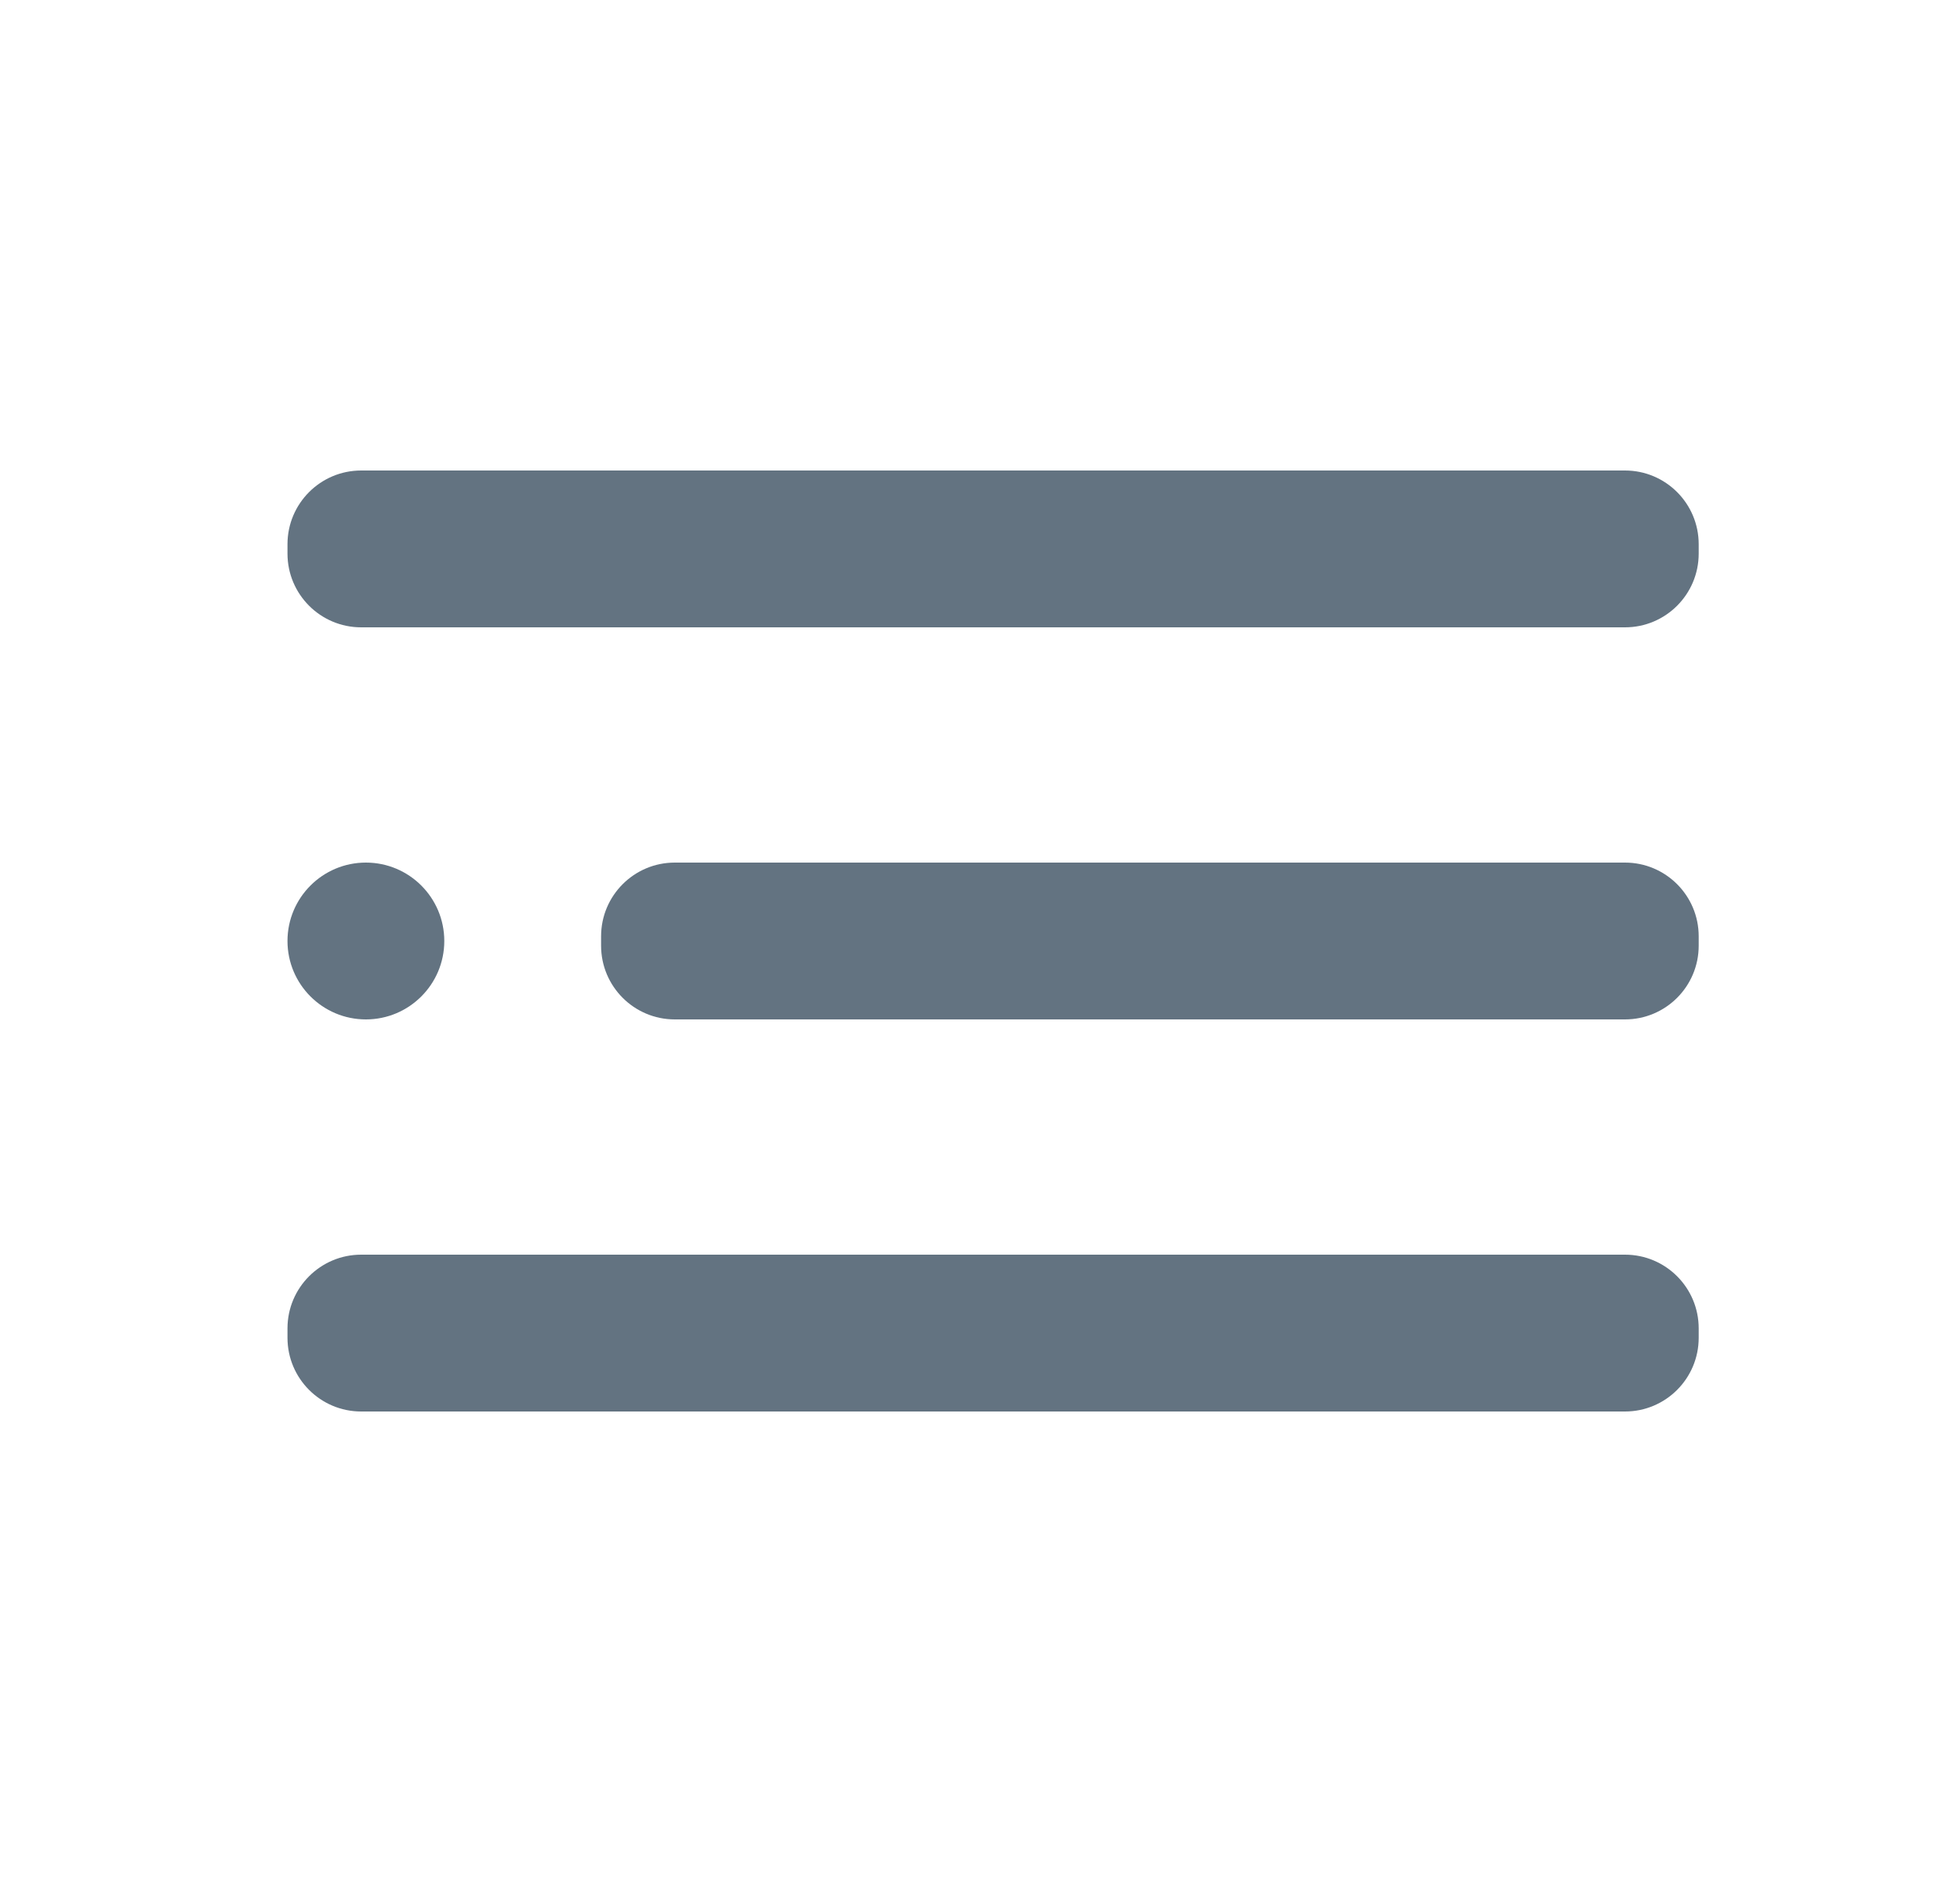 <svg width="25" height="24" viewBox="0 0 25 24" fill="none" xmlns="http://www.w3.org/2000/svg">
<g id="icons/ic_menu">
<g id="shape">
<path d="M5.667 12C5.667 12.552 5.219 13 4.667 13C4.115 13 3.667 12.552 3.667 12C3.667 11.448 4.115 11 4.667 11C5.219 11 5.667 11.448 5.667 12Z" fill="#637381"/>
<path d="M7.667 11.94C7.667 11.421 8.088 11 8.607 11H20.727C21.246 11 21.667 11.421 21.667 11.94V12.06C21.667 12.579 21.246 13 20.727 13H8.607C8.088 13 7.667 12.579 7.667 12.06V11.94Z" fill="#637381"/>
<path d="M3.667 16.94C3.667 16.421 4.088 16 4.607 16H20.727C21.246 16 21.667 16.421 21.667 16.94V17.06C21.667 17.579 21.246 18 20.727 18H4.607C4.088 18 3.667 17.579 3.667 17.06V16.94Z" fill="#637381"/>
<path d="M3.667 6.94C3.667 6.421 4.088 6 4.607 6H20.727C21.246 6 21.667 6.421 21.667 6.94V7.06C21.667 7.579 21.246 8 20.727 8H4.607C4.088 8 3.667 7.579 3.667 7.06V6.94Z" fill="#637381"/>
</g>
</g>
</svg>
